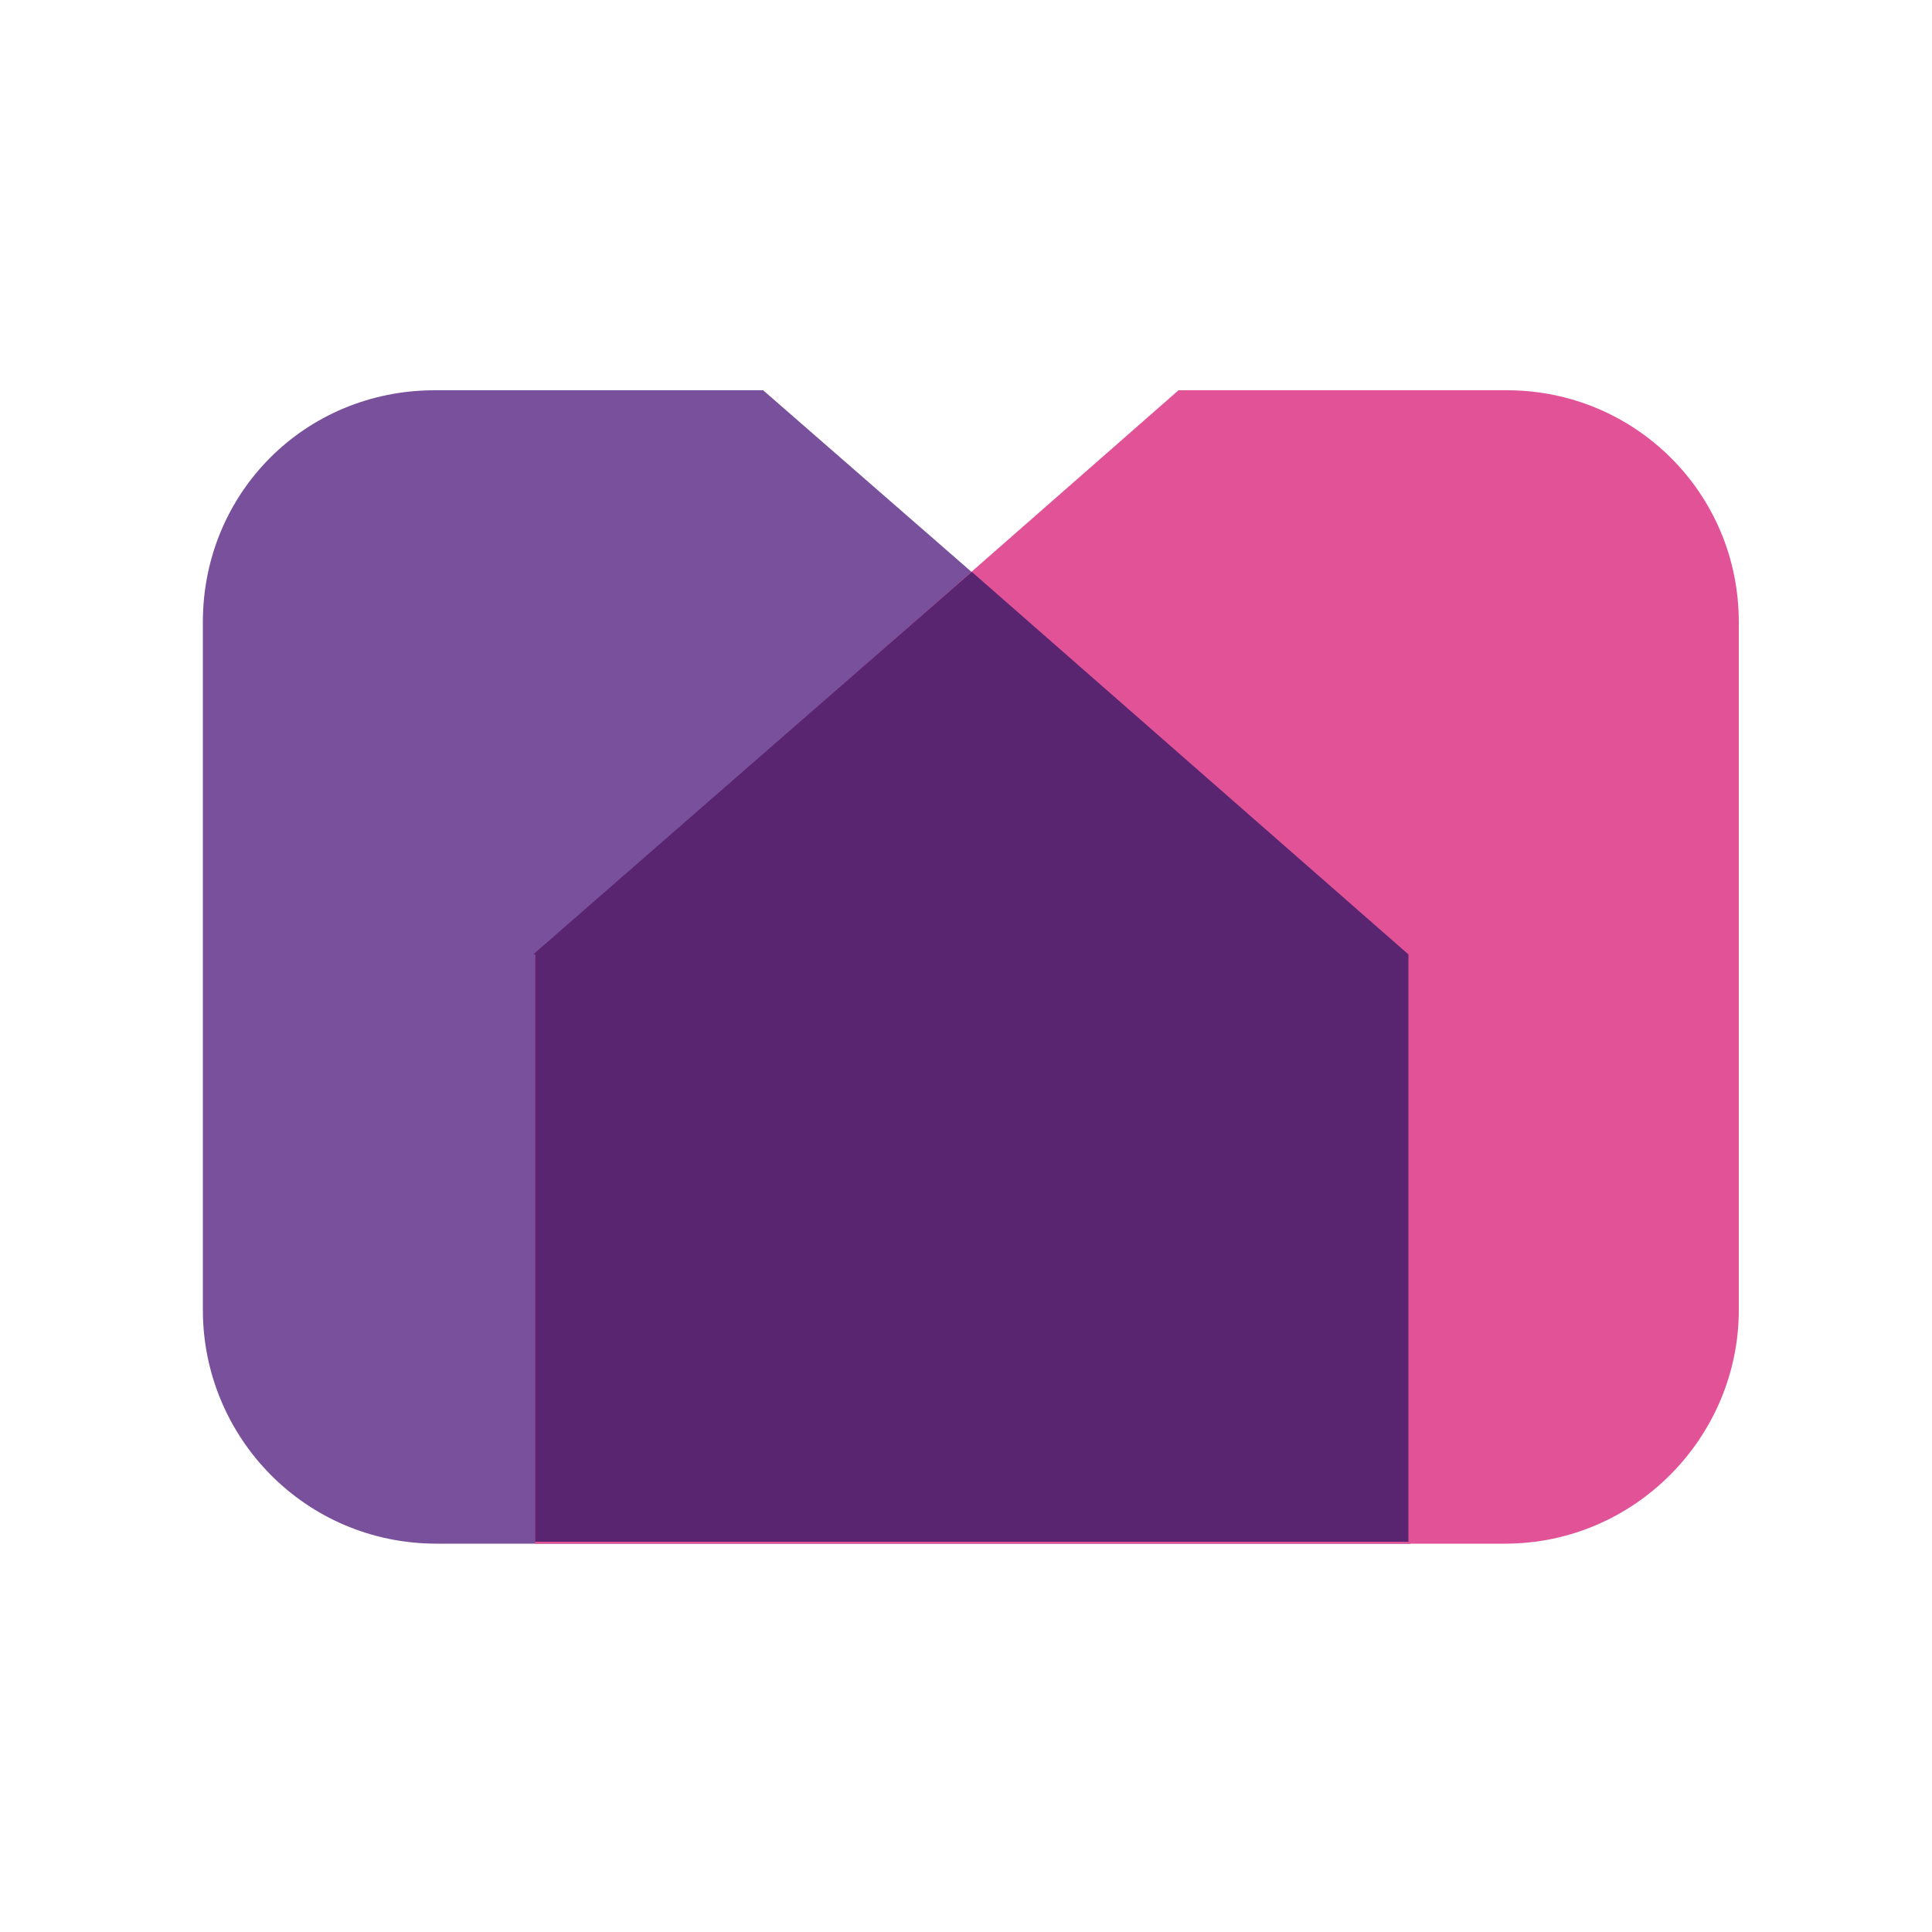 <?xml version="1.0" encoding="utf-8"?>
<!-- Generator: Adobe Illustrator 25.4.1, SVG Export Plug-In . SVG Version: 6.00 Build 0)  -->
<svg version="1.1" id="Layer_1" xmlns="http://www.w3.org/2000/svg" xmlns:xlink="http://www.w3.org/1999/xlink" x="0px" y="0px"
	 viewBox="0 0 100 100" style="enable-background:new 0 0 100 100;" xml:space="preserve">
<style type="text/css">
	.st0{fill:#79509B;}
	.st1{fill:#E15297;}
	.st2{fill:#592570;}
</style>
<path class="st0" d="M22.6,79.9H61c6.6,0,12,0,12,0V49.4L39.5,20.2h-17c-6.7,0-12,5.3-12,12v35.6C10.5,74.4,15.8,79.9,22.6,79.9z"/>
<path class="st1" d="M77.9,79.9H39.7c-6.6,0-12,0-12,0V49.4L61,20.2h17c6.6,0,12,5.3,12,12v35.6C90,74.4,84.6,79.9,77.9,79.9z"/>
<path class="st2" d="M27.6,49.4l22.7-19.8l22.6,19.8v30.4c0,0-5.3,0-12,0H39.7c-6.6,0-12,0-12,0V49.4z"/>
</svg>
